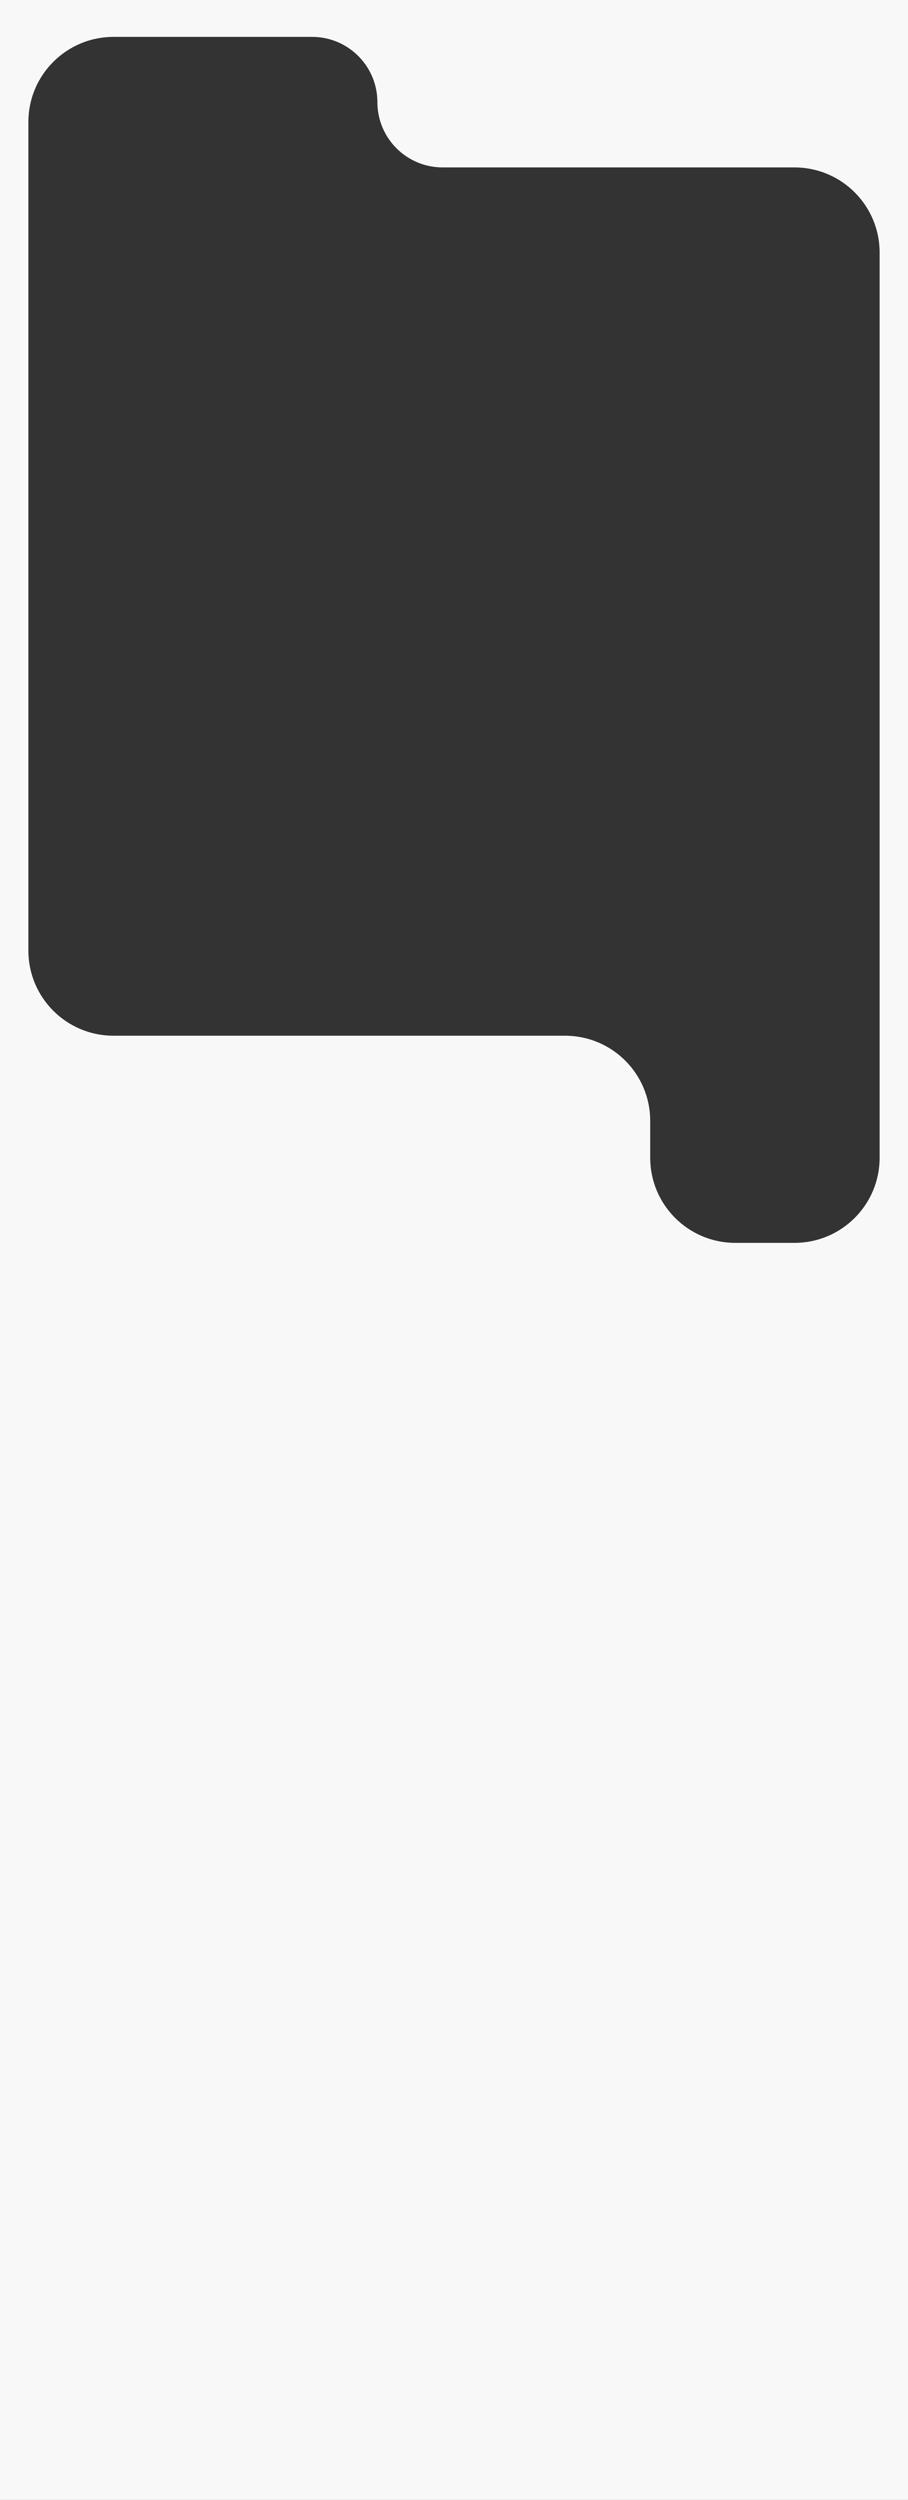 <?xml version="1.0" encoding="UTF-8"?> <svg xmlns="http://www.w3.org/2000/svg" width="320" height="881" viewBox="0 0 320 881" fill="none"><rect x="0" y="0" width="320" height="881" fill="#333333" stroke="none"/><path d="M320 881H0V0H320V881ZM40 13C23.431 13 10 26.431 10 43V335C10 351.569 23.431 365 40 365H199.146C215.715 365 229.146 378.431 229.146 395V408C229.146 424.569 242.578 438 259.146 438H280C296.569 438 310 424.569 310 408V89C310 72.431 296.569 59 280 59H156C143.496 59 133.323 49.022 133.008 36.594L132.992 35.406C132.677 22.978 122.504 13 110 13H40Z" fill="#F8F8F8"></path></svg> 